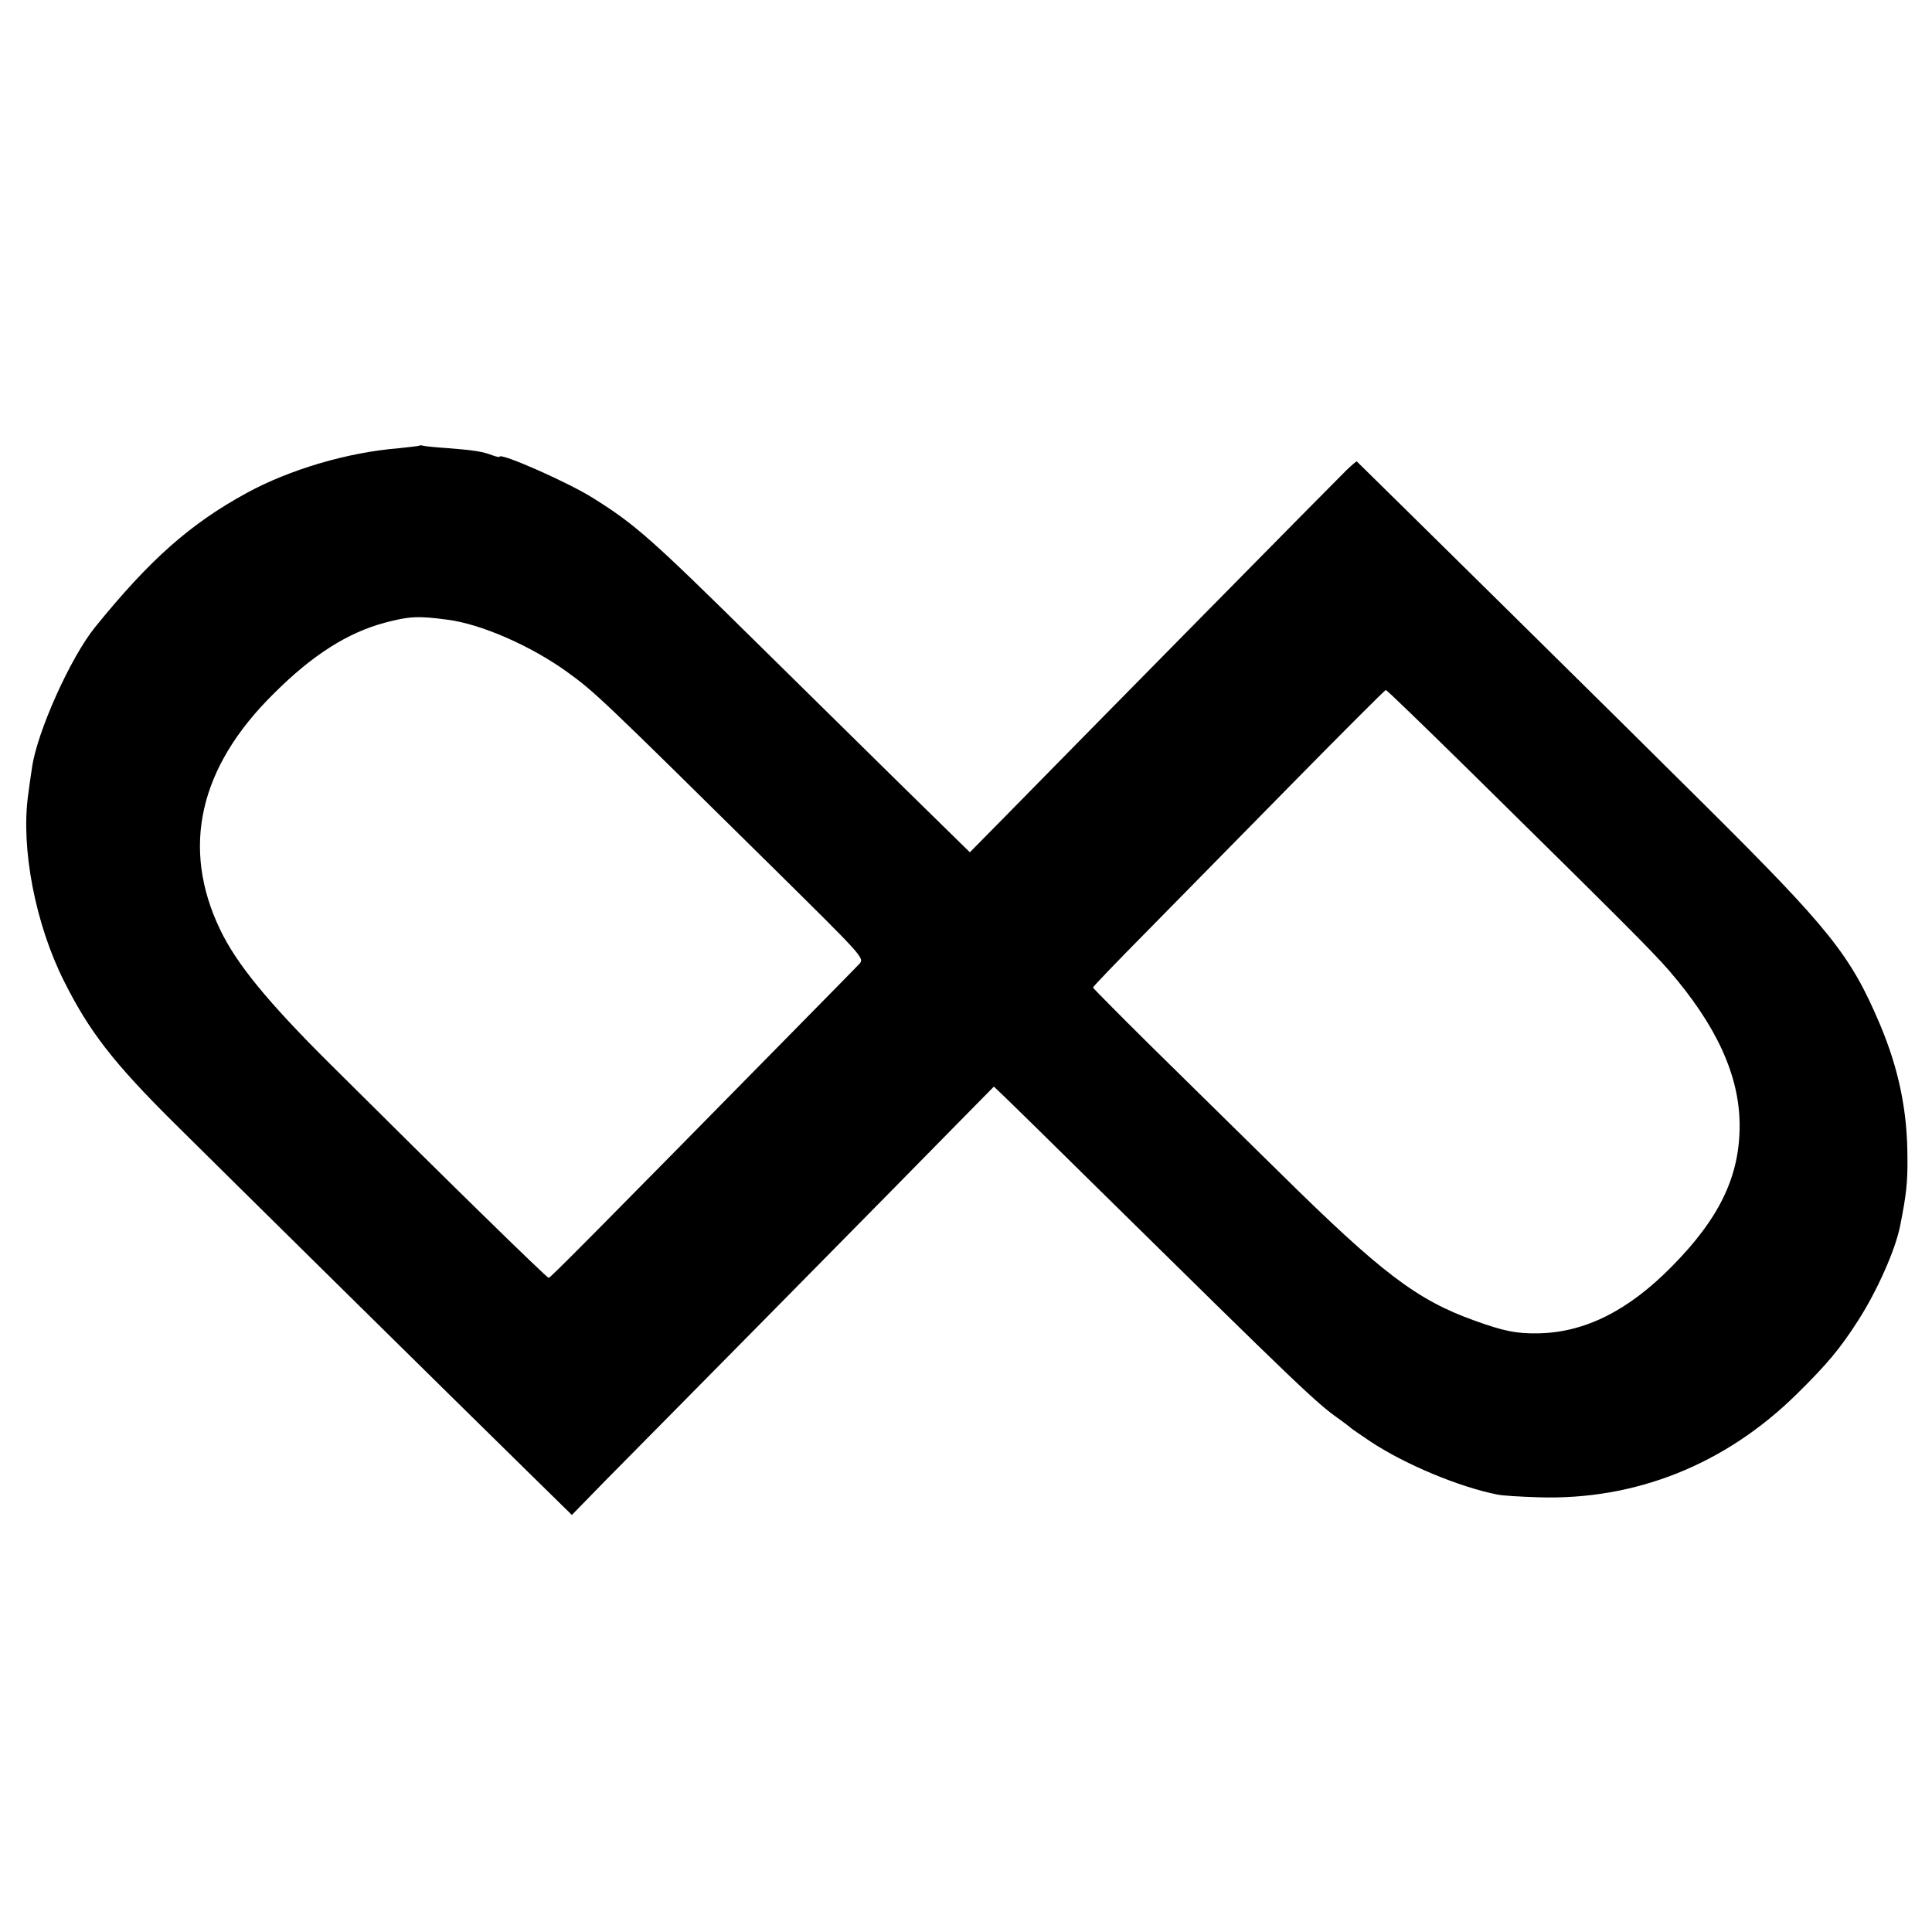 <?xml version="1.0" standalone="no"?>
<!DOCTYPE svg PUBLIC "-//W3C//DTD SVG 20010904//EN"
 "https://www.w3.org/TR/2001/REC-SVG-20010904/DTD/svg10.dtd">
<svg version="1.0" xmlns="http://www.w3.org/2000/svg"
 width="700pt" height="700pt" viewBox="0 0 700 700"
 preserveAspectRatio="xMidYMid meet">
<g transform="translate(0,700) scale(0.1,-0.1)"
fill="#000000" stroke="none">
<path d="M1518 5385 c-1 -1 -34 -5 -73 -9 -186 -15 -395 -77 -551 -162 -205
-112 -351 -241 -550 -487 -89 -110 -210 -380 -228 -508 -4 -24 -10 -69 -14
-99 -27 -193 26 -468 130 -675 91 -182 180 -296 392 -507 167 -166 1042 -1029
1293 -1275 l155 -152 121 124 c67 68 352 356 632 640 281 285 570 578 643 653
l133 135 41 -39 c22 -21 174 -170 337 -331 727 -716 791 -777 871 -833 19 -14
37 -27 40 -30 3 -4 37 -27 77 -54 126 -83 321 -164 458 -191 17 -4 84 -8 150
-10 351 -11 676 119 934 373 112 110 159 167 223 267 69 107 137 260 153 346
22 110 27 157 26 244 0 172 -32 324 -101 487 -106 248 -179 340 -635 793 -273
272 -1176 1162 -1259 1243 -2 1 -18 -13 -37 -31 -37 -36 -996 -1009 -1226
-1244 l-139 -141 -245 240 c-134 132 -372 366 -529 521 -380 375 -439 427
-589 521 -89 57 -341 168 -341 151 0 -2 -11 0 -25 5 -36 14 -69 19 -160 26
-44 3 -85 7 -92 9 -6 2 -13 2 -15 0z m101 -630 c122 -15 303 -94 435 -189 101
-73 120 -91 750 -713 325 -321 328 -324 310 -345 -11 -11 -104 -107 -209 -213
-774 -787 -911 -925 -917 -925 -7 0 -369 354 -797 780 -222 221 -334 358 -393
481 -143 297 -77 589 194 856 140 140 268 221 403 257 87 23 119 25 224 11z
m3712 -554 c547 -539 653 -645 715 -716 173 -200 256 -381 257 -560 1 -185
-72 -338 -245 -513 -159 -162 -318 -241 -488 -243 -77 -1 -121 8 -227 46 -209
75 -336 171 -703 533 -155 152 -371 365 -481 473 -109 108 -199 199 -199 201
0 3 88 95 196 204 107 109 345 351 527 536 183 186 335 338 338 338 4 0 143
-135 310 -299z"></path>
</g>
</svg>
